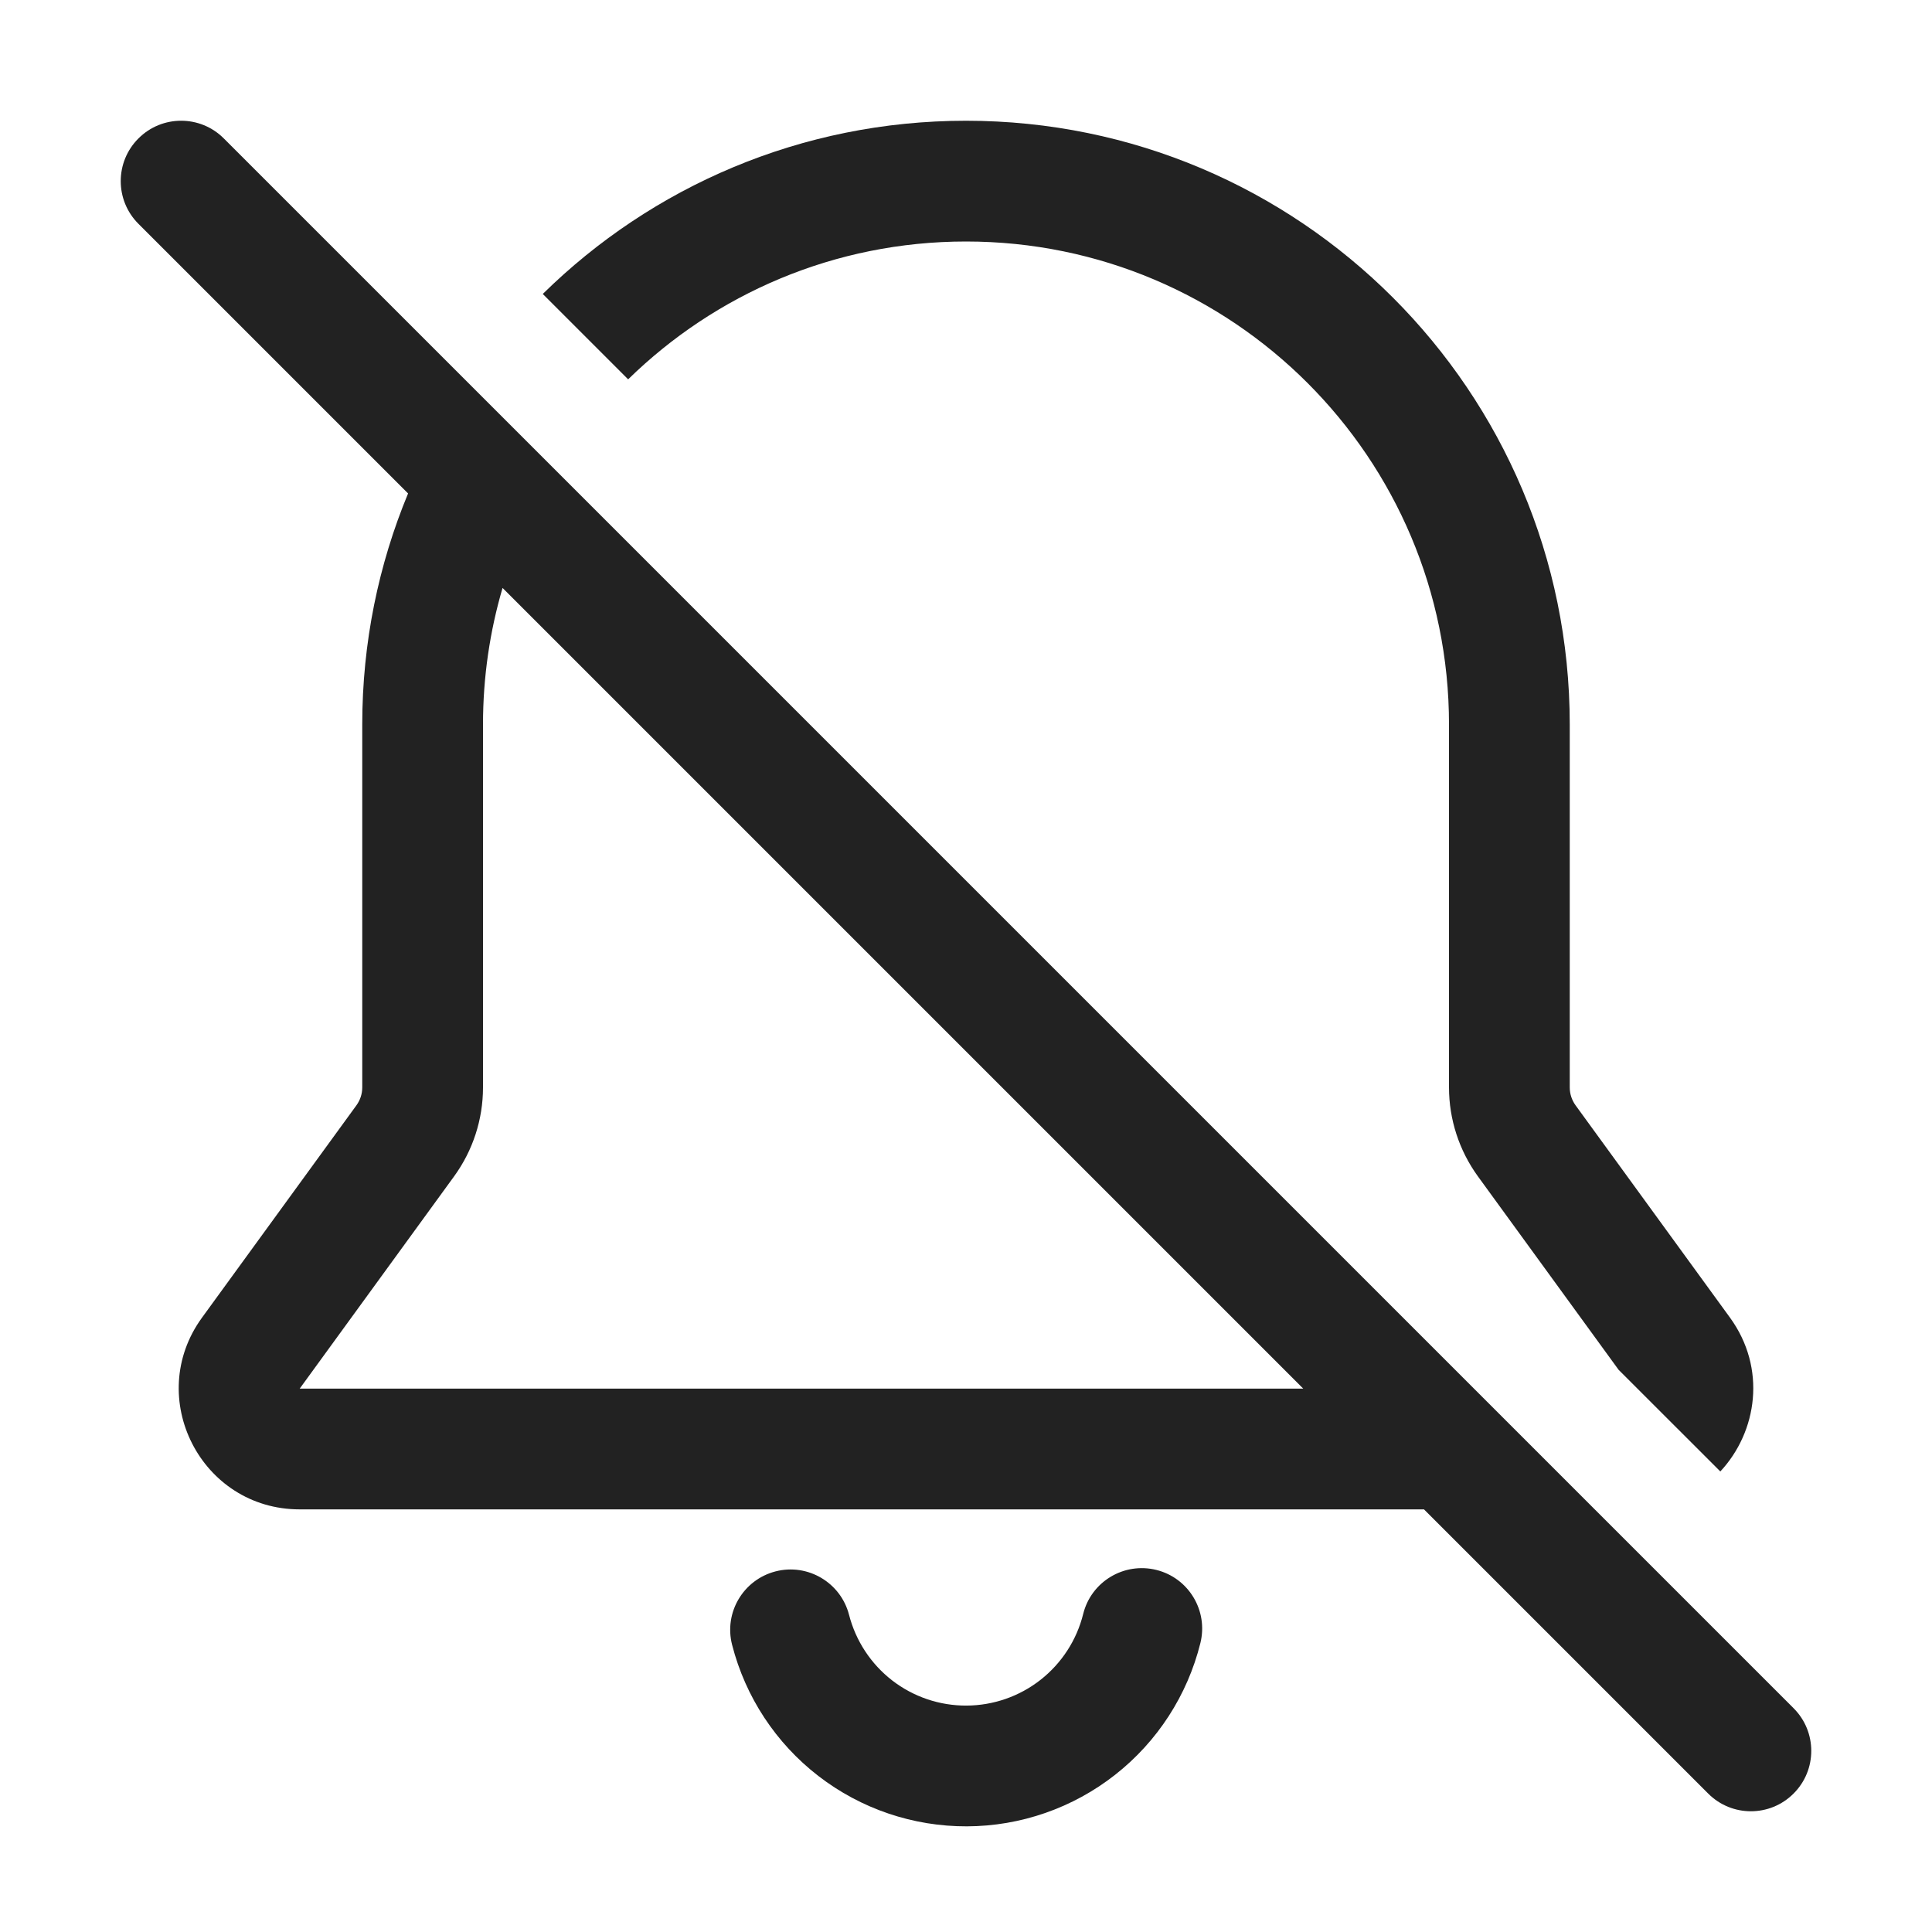 <svg width="32" height="32" viewBox="0 0 32 32" fill="none" xmlns="http://www.w3.org/2000/svg">
<path fill-rule="evenodd" clip-rule="evenodd" d="M3.707 2.293C3.317 1.902 2.683 1.902 2.293 2.293C1.902 2.683 1.902 3.317 2.293 3.707L6.759 8.173C6.27 9.352 6 10.644 6 12V18.012C6 18.118 5.966 18.221 5.904 18.307L3.346 21.824C2.385 23.146 3.329 25 4.964 25H23.586L28.293 29.707C28.683 30.098 29.317 30.098 29.707 29.707C30.098 29.317 30.098 28.683 29.707 28.293L3.707 2.293ZM21.586 23L8.324 9.738C8.113 10.456 8 11.214 8 12V18.012C8 18.54 7.833 19.055 7.522 19.483L4.964 23H21.586Z" fill="#222222"/>
<path d="M24.478 19.483L26.809 22.688L28.494 24.372C29.107 23.714 29.263 22.662 28.654 21.824L26.096 18.307C26.034 18.221 26 18.118 26 18.012V12C26 6.477 21.523 2 16 2C13.269 2 10.794 3.094 8.99 4.869L10.404 6.283C11.847 4.871 13.822 4 16 4C20.418 4 24 7.582 24 12V18.012C24 18.54 24.168 19.055 24.478 19.483Z" fill="#222222"/>
<path d="M19.882 27.215C20.015 26.679 19.689 26.136 19.153 26.003C18.617 25.87 18.074 26.196 17.941 26.732C17.834 27.164 17.585 27.548 17.235 27.823C16.885 28.098 16.453 28.248 16.008 28.25C15.562 28.252 15.129 28.105 14.777 27.833C14.425 27.56 14.174 27.178 14.063 26.747C13.925 26.212 13.38 25.89 12.846 26.027C12.311 26.165 11.988 26.709 12.126 27.244C12.347 28.107 12.85 28.871 13.554 29.415C14.259 29.96 15.125 30.253 16.015 30.25C16.906 30.247 17.77 29.946 18.47 29.396C19.17 28.847 19.667 28.079 19.882 27.215Z" fill="#222222"/>
</svg>
